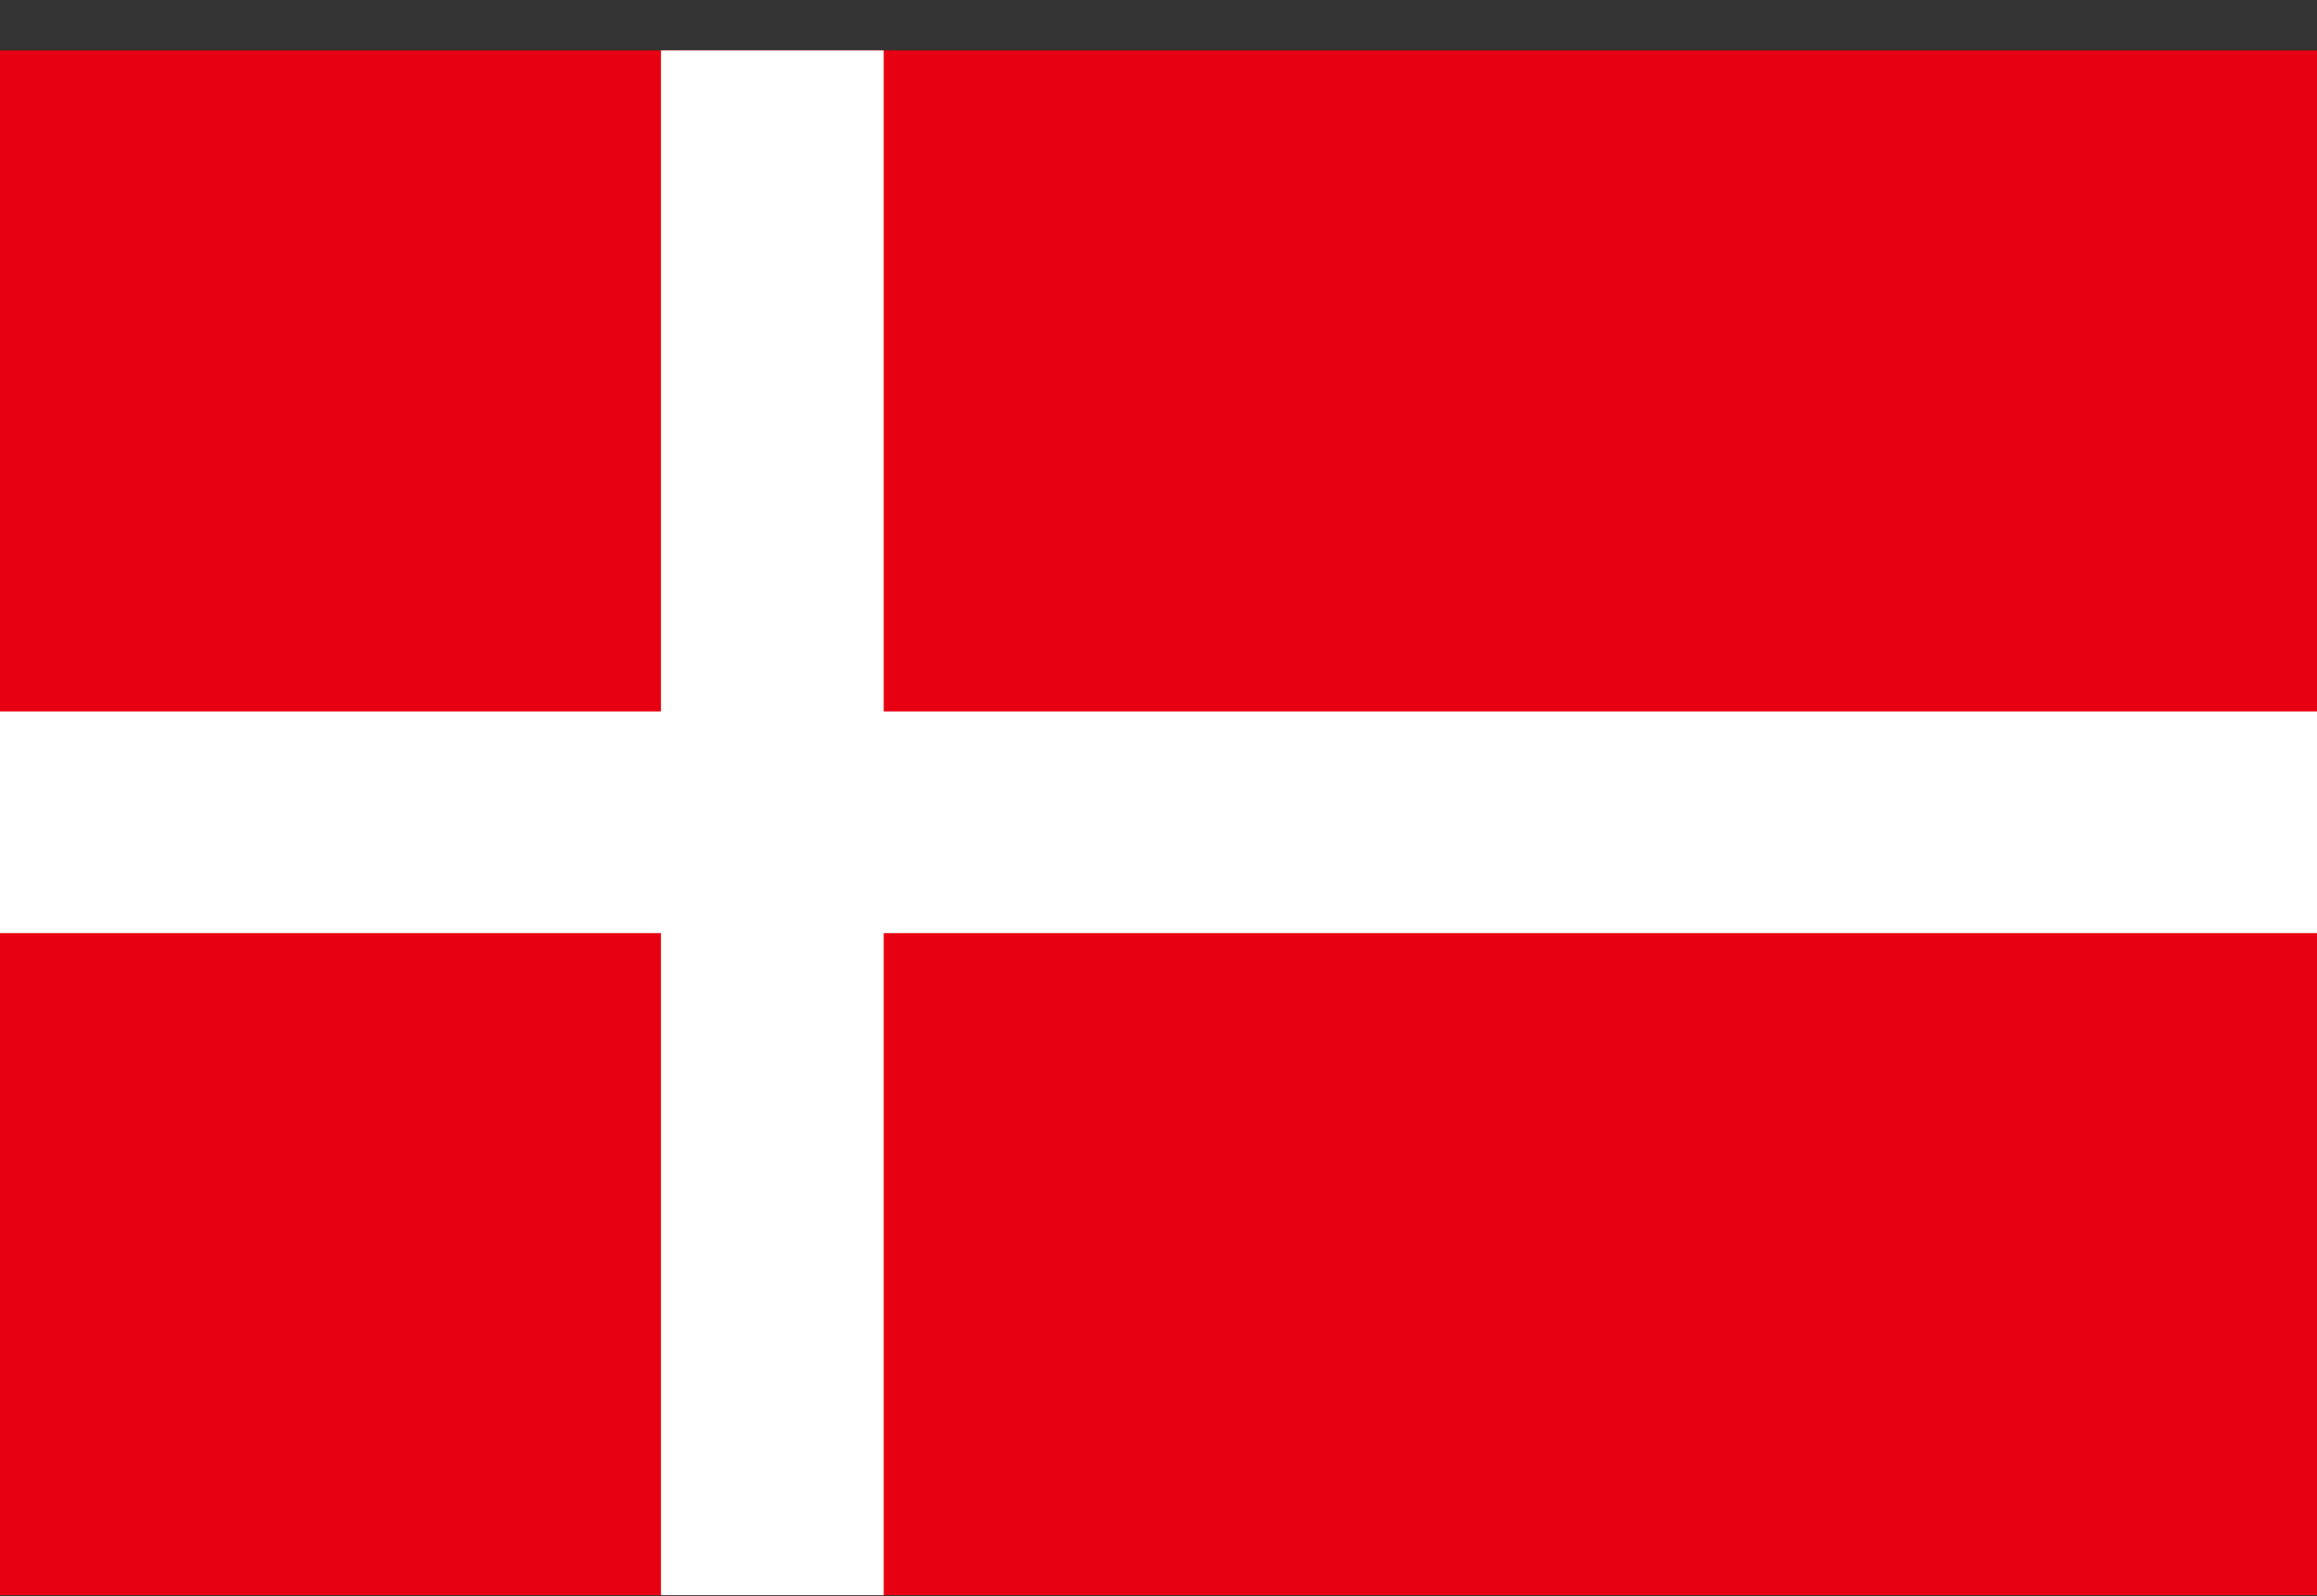 <svg width="45" height="31" viewBox="0 0 45 31" fill="none" xmlns="http://www.w3.org/2000/svg">
<rect x="0" y="0" width="45" height="31" fill="#333333" stroke="none"/>
<path d="M45 0.979H0V30.98H45V0.979Z" fill="#E60012"/>
<path d="M17.163 18.122V30.98H12.837V18.122H0V13.817H12.837V0.979H17.163V13.817H45V18.122H17.163Z" fill="white"/>
</svg>

